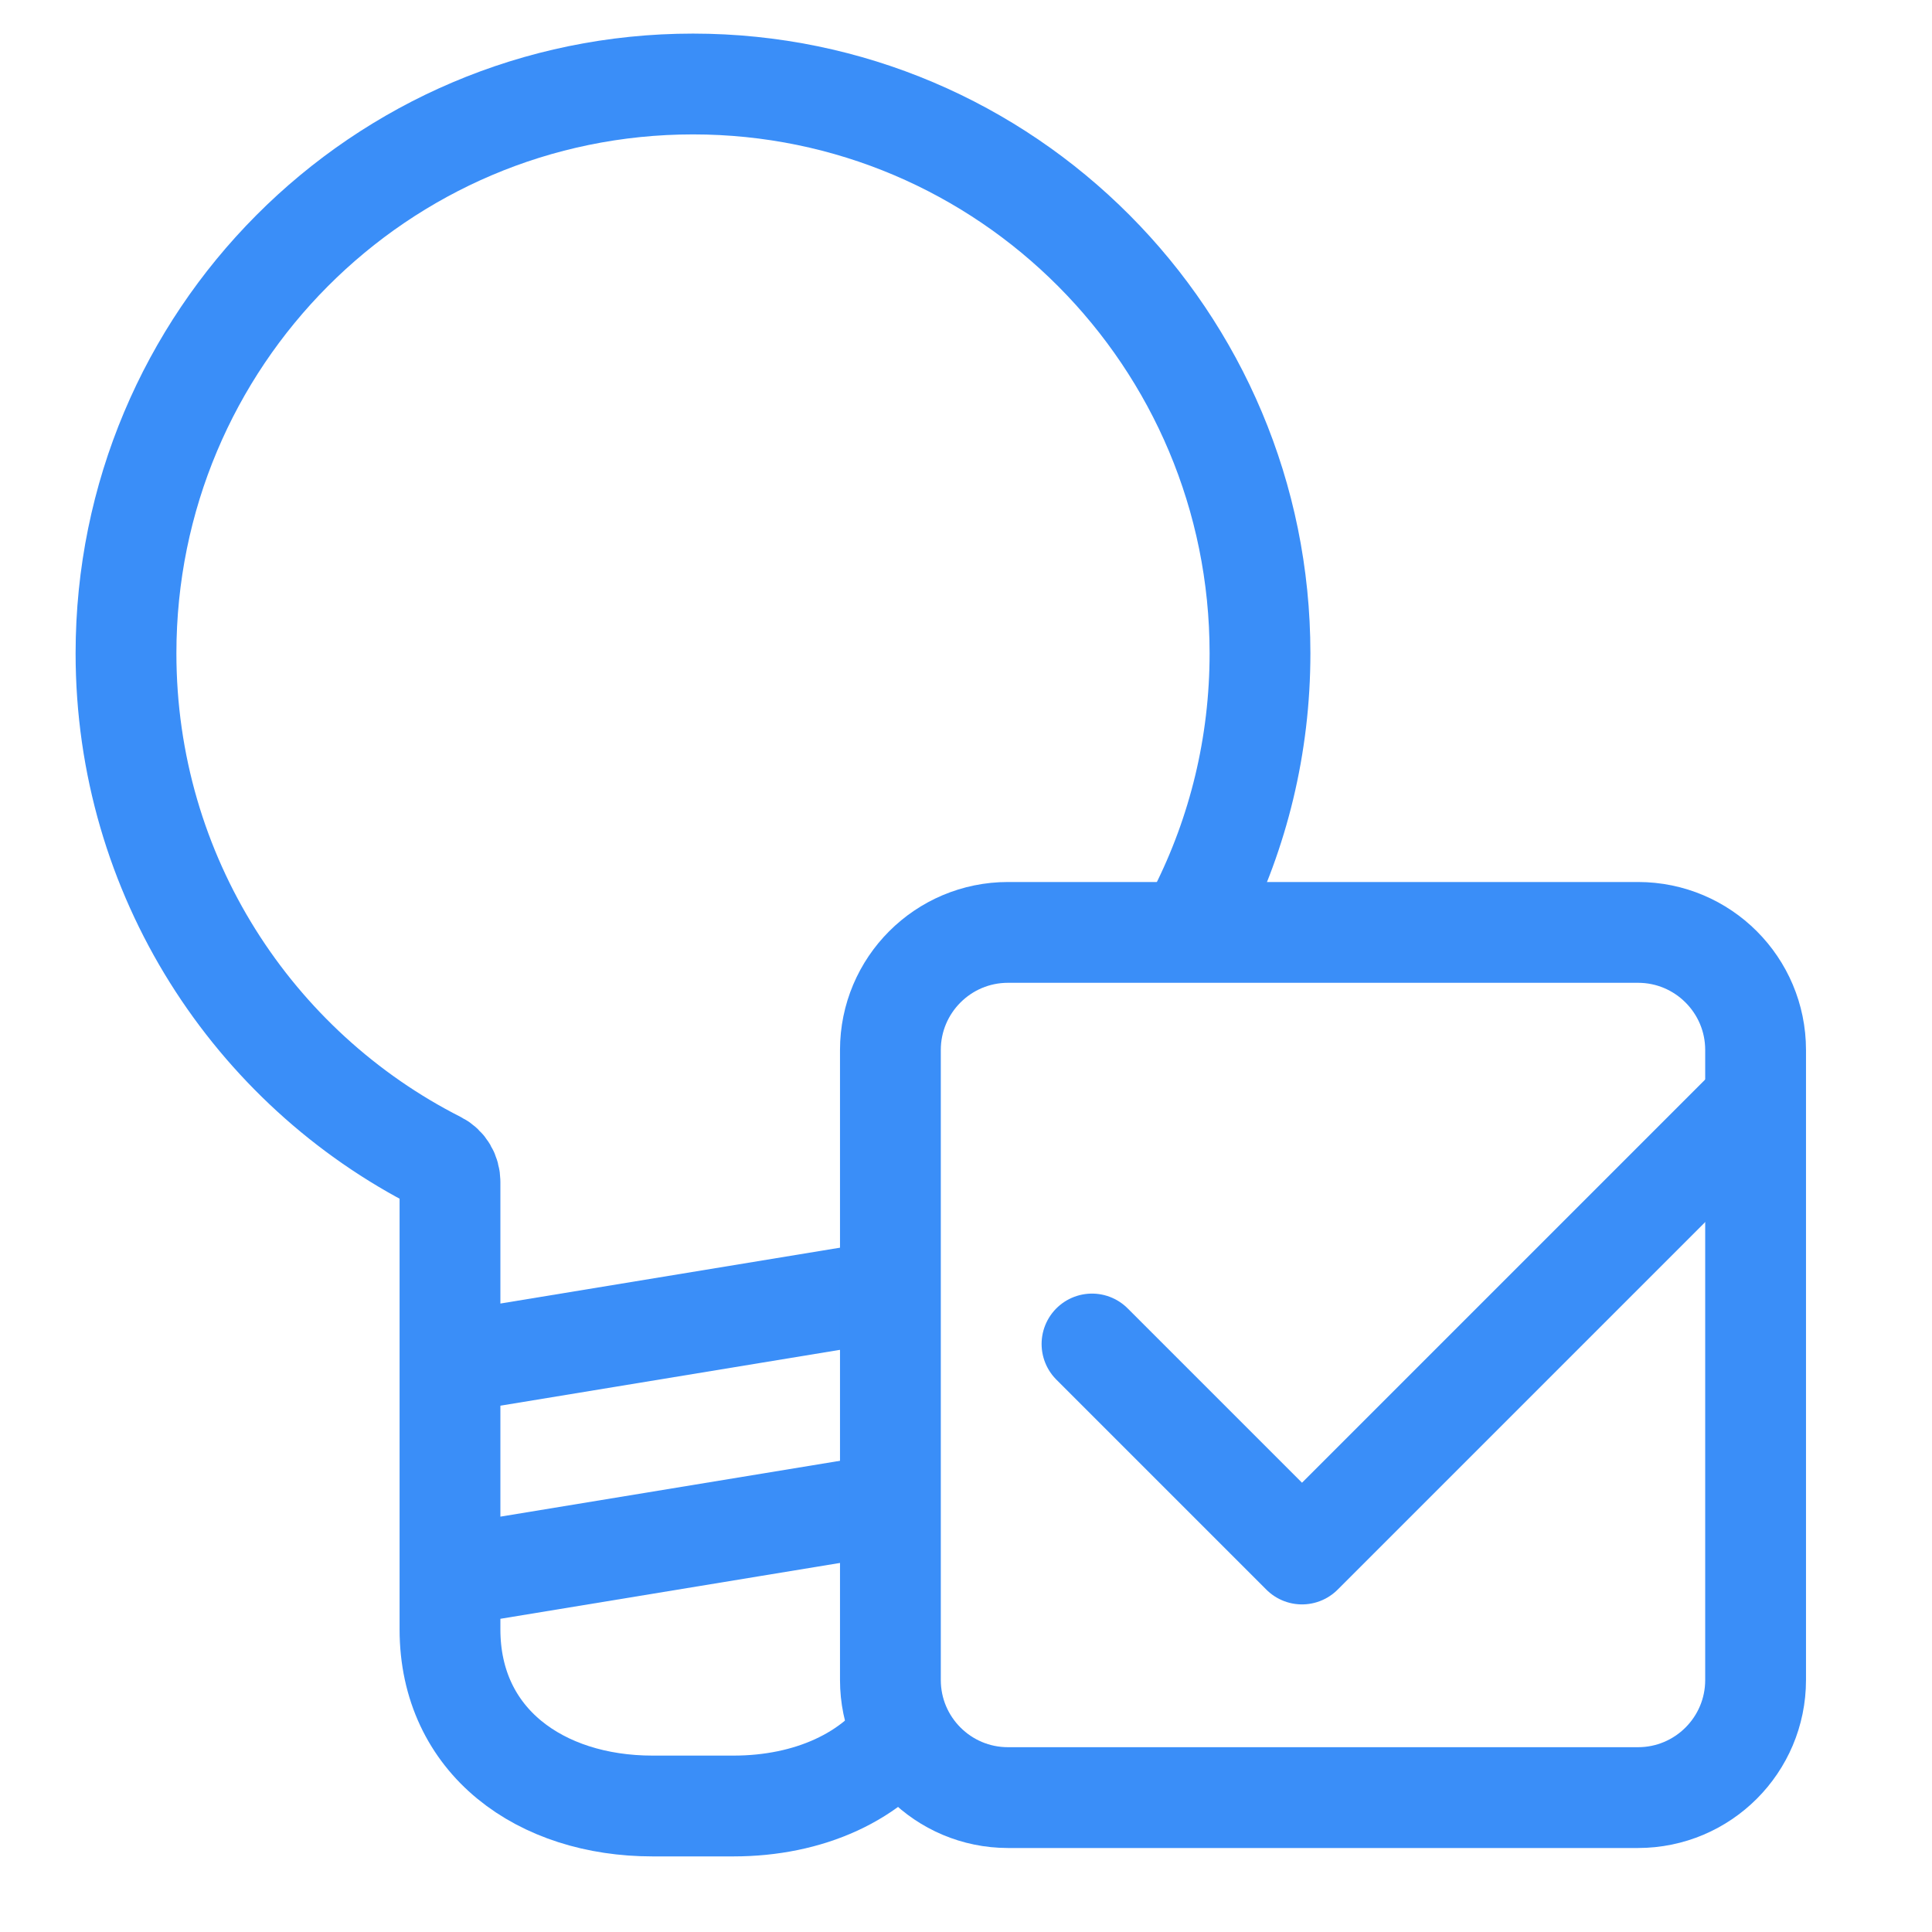 <svg width="46" height="46" viewBox="0 0 46 46" fill="none" xmlns="http://www.w3.org/2000/svg">
<path d="M10.714 32.45V28.142C10.714 27.943 10.607 27.756 10.429 27.666C6.022 25.434 3 20.849 3 15.555C3 8.069 9.044 2 16.5 2C23.956 2 30 8.069 30 15.555C30 17.754 29.479 19.83 28.554 21.666M10.714 32.45V37.524M10.714 32.45L20.357 30.864M10.714 37.524V38.793C10.714 41.467 12.873 43 15.536 43H17.464C19.251 43 20.811 42.31 21.644 41.048M10.714 37.524L20.357 35.938" stroke="#3A8EF8" stroke-width="2.4"/>
<path d="M21.2 25C21.2 23.454 22.454 22.2 24 22.2H39C40.546 22.2 41.8 23.454 41.8 25V40C41.8 41.546 40.546 42.8 39 42.8H24C22.454 42.8 21.2 41.546 21.2 40V25Z" stroke="#3A8EF8" stroke-width="2.4"/>
<path d="M26 32L31 37L41.5 26.5" stroke="#3A8EF8" stroke-width="2.4" stroke-linecap="round" stroke-linejoin="round"/>
</svg>

